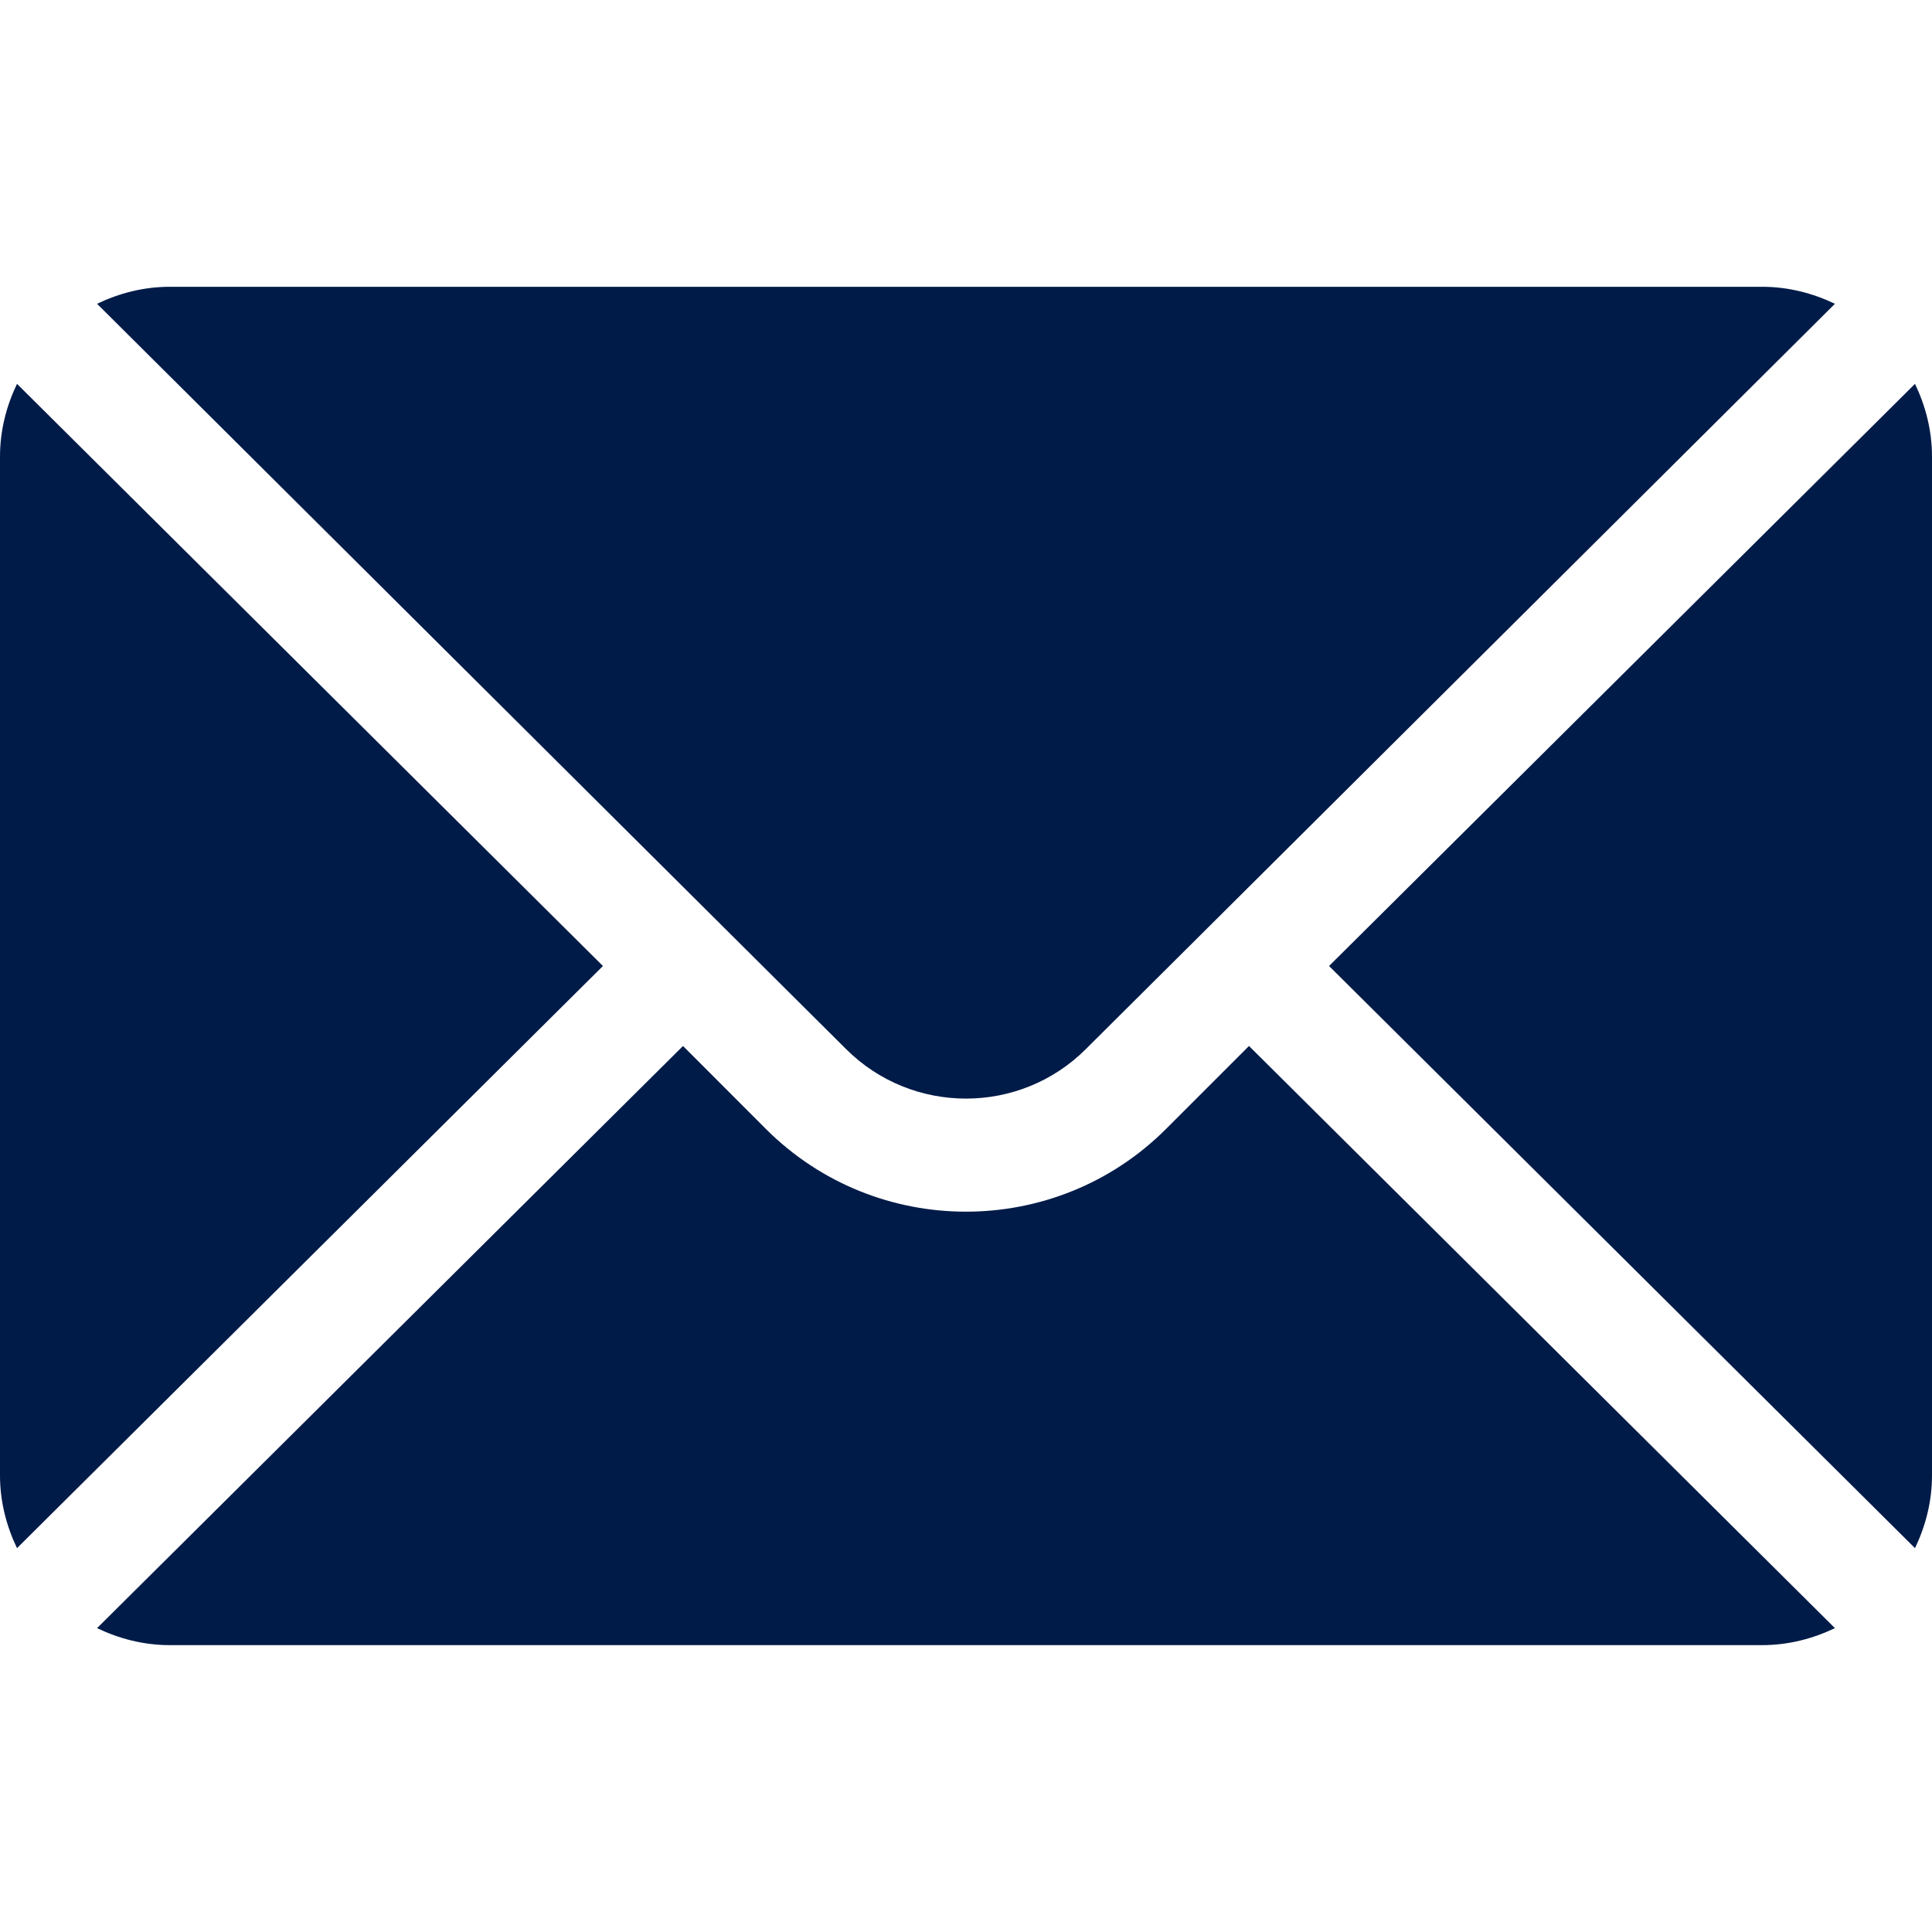 <svg width="25" height="25" viewBox="0 0 25 25" fill="none" xmlns="http://www.w3.org/2000/svg">
<g clip-path="url(#clip0_989_1522)">
<path d="M24.78 4.967L17.198 12.5L24.78 20.033C24.917 19.747 25 19.43 25 19.092V5.908C25 5.57 24.917 5.253 24.78 4.967Z" fill="#001B48"/>
<path d="M22.803 3.711H2.197C1.859 3.711 1.542 3.794 1.256 3.931L10.946 13.573C11.803 14.43 13.197 14.43 14.053 13.573L23.744 3.931C23.457 3.794 23.141 3.711 22.803 3.711Z" fill="#001B48"/>
<path d="M0.22 4.967C0.083 5.253 -0 5.57 -0 5.908V19.092C-0 19.43 0.083 19.747 0.22 20.033L7.802 12.5L0.22 4.967Z" fill="#001B48"/>
<path d="M16.162 13.535L15.089 14.608C13.661 16.036 11.338 16.036 9.91 14.608L8.838 13.535L1.256 21.068C1.542 21.205 1.859 21.288 2.197 21.288H22.802C23.141 21.288 23.457 21.205 23.744 21.068L16.162 13.535Z" fill="#001B48"/>
</g>
<defs>
<clipPath id="clip0_989_1522">
<rect width="25" height="25" fill="white"/>
</clipPath>
</defs>
</svg>
